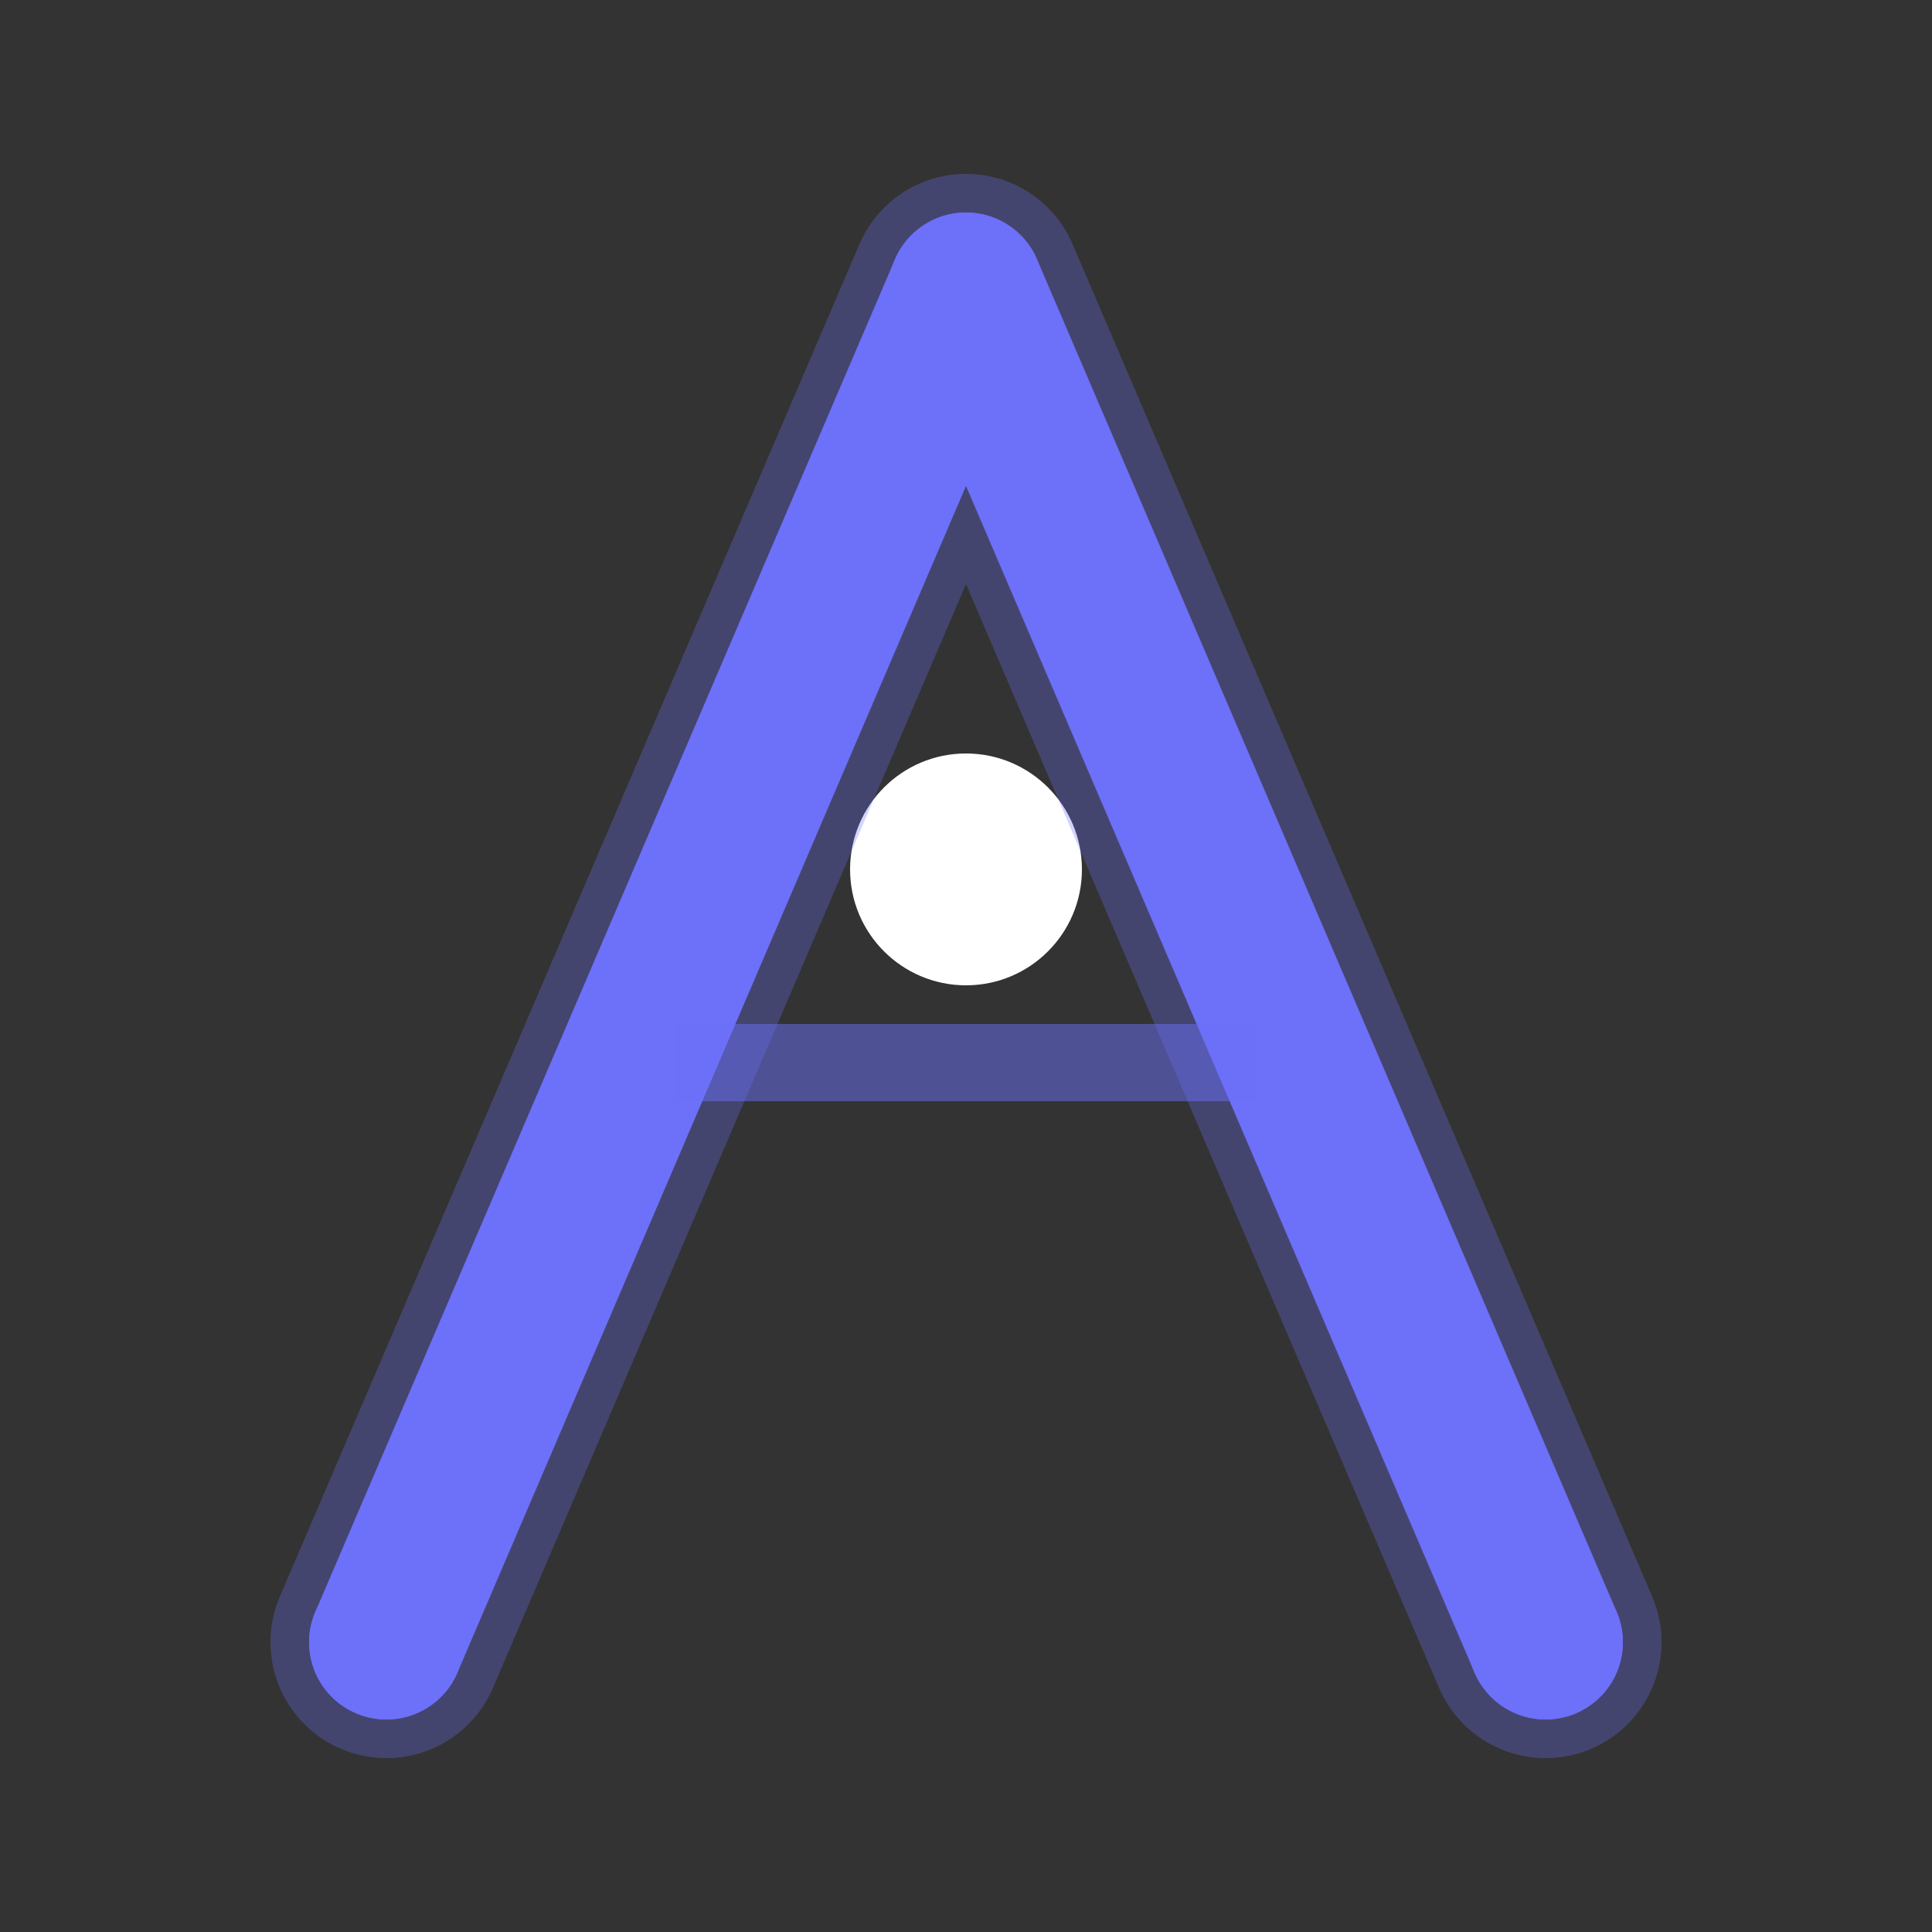 <svg width="100" height="100" viewBox="0 0 100 100" fill="none" xmlns="http://www.w3.org/2000/svg">
  <rect x="0" y="0" width="100" height="100" fill="#333333" stroke="none"/>
  <!-- Main 'A' shape background -->
  <path
    d="M20 85 L50 15 L80 85"
    stroke="#6D70F8"
    stroke-width="8"
    stroke-linecap="round"
    stroke-linejoin="round"
  />
  
  <!-- Tech circuit connection across -->
  <path 
    d="M35 55 L65 55" 
    stroke="#6D70F8" 
    stroke-opacity="0.5"
    stroke-width="4" 
  />
  
  <!-- Central AI Node -->
  <circle cx="50" cy="45" r="6" fill="white" />
  
  <!-- Data points -->
  <circle cx="20" cy="85" r="4" fill="#6D70F8" />
  <circle cx="80" cy="85" r="4" fill="#6D70F8" />
  <circle cx="50" cy="15" r="4" fill="#6D70F8" />
  
  <!-- Glow effect simulation -->
  <path
    d="M20 85 L50 15 L80 85"
    stroke="#6D70F8"
    stroke-opacity="0.3"
    stroke-width="12"
    stroke-linecap="round"
    stroke-linejoin="round"
    style="filter:blur(4px)"
  />
</svg>